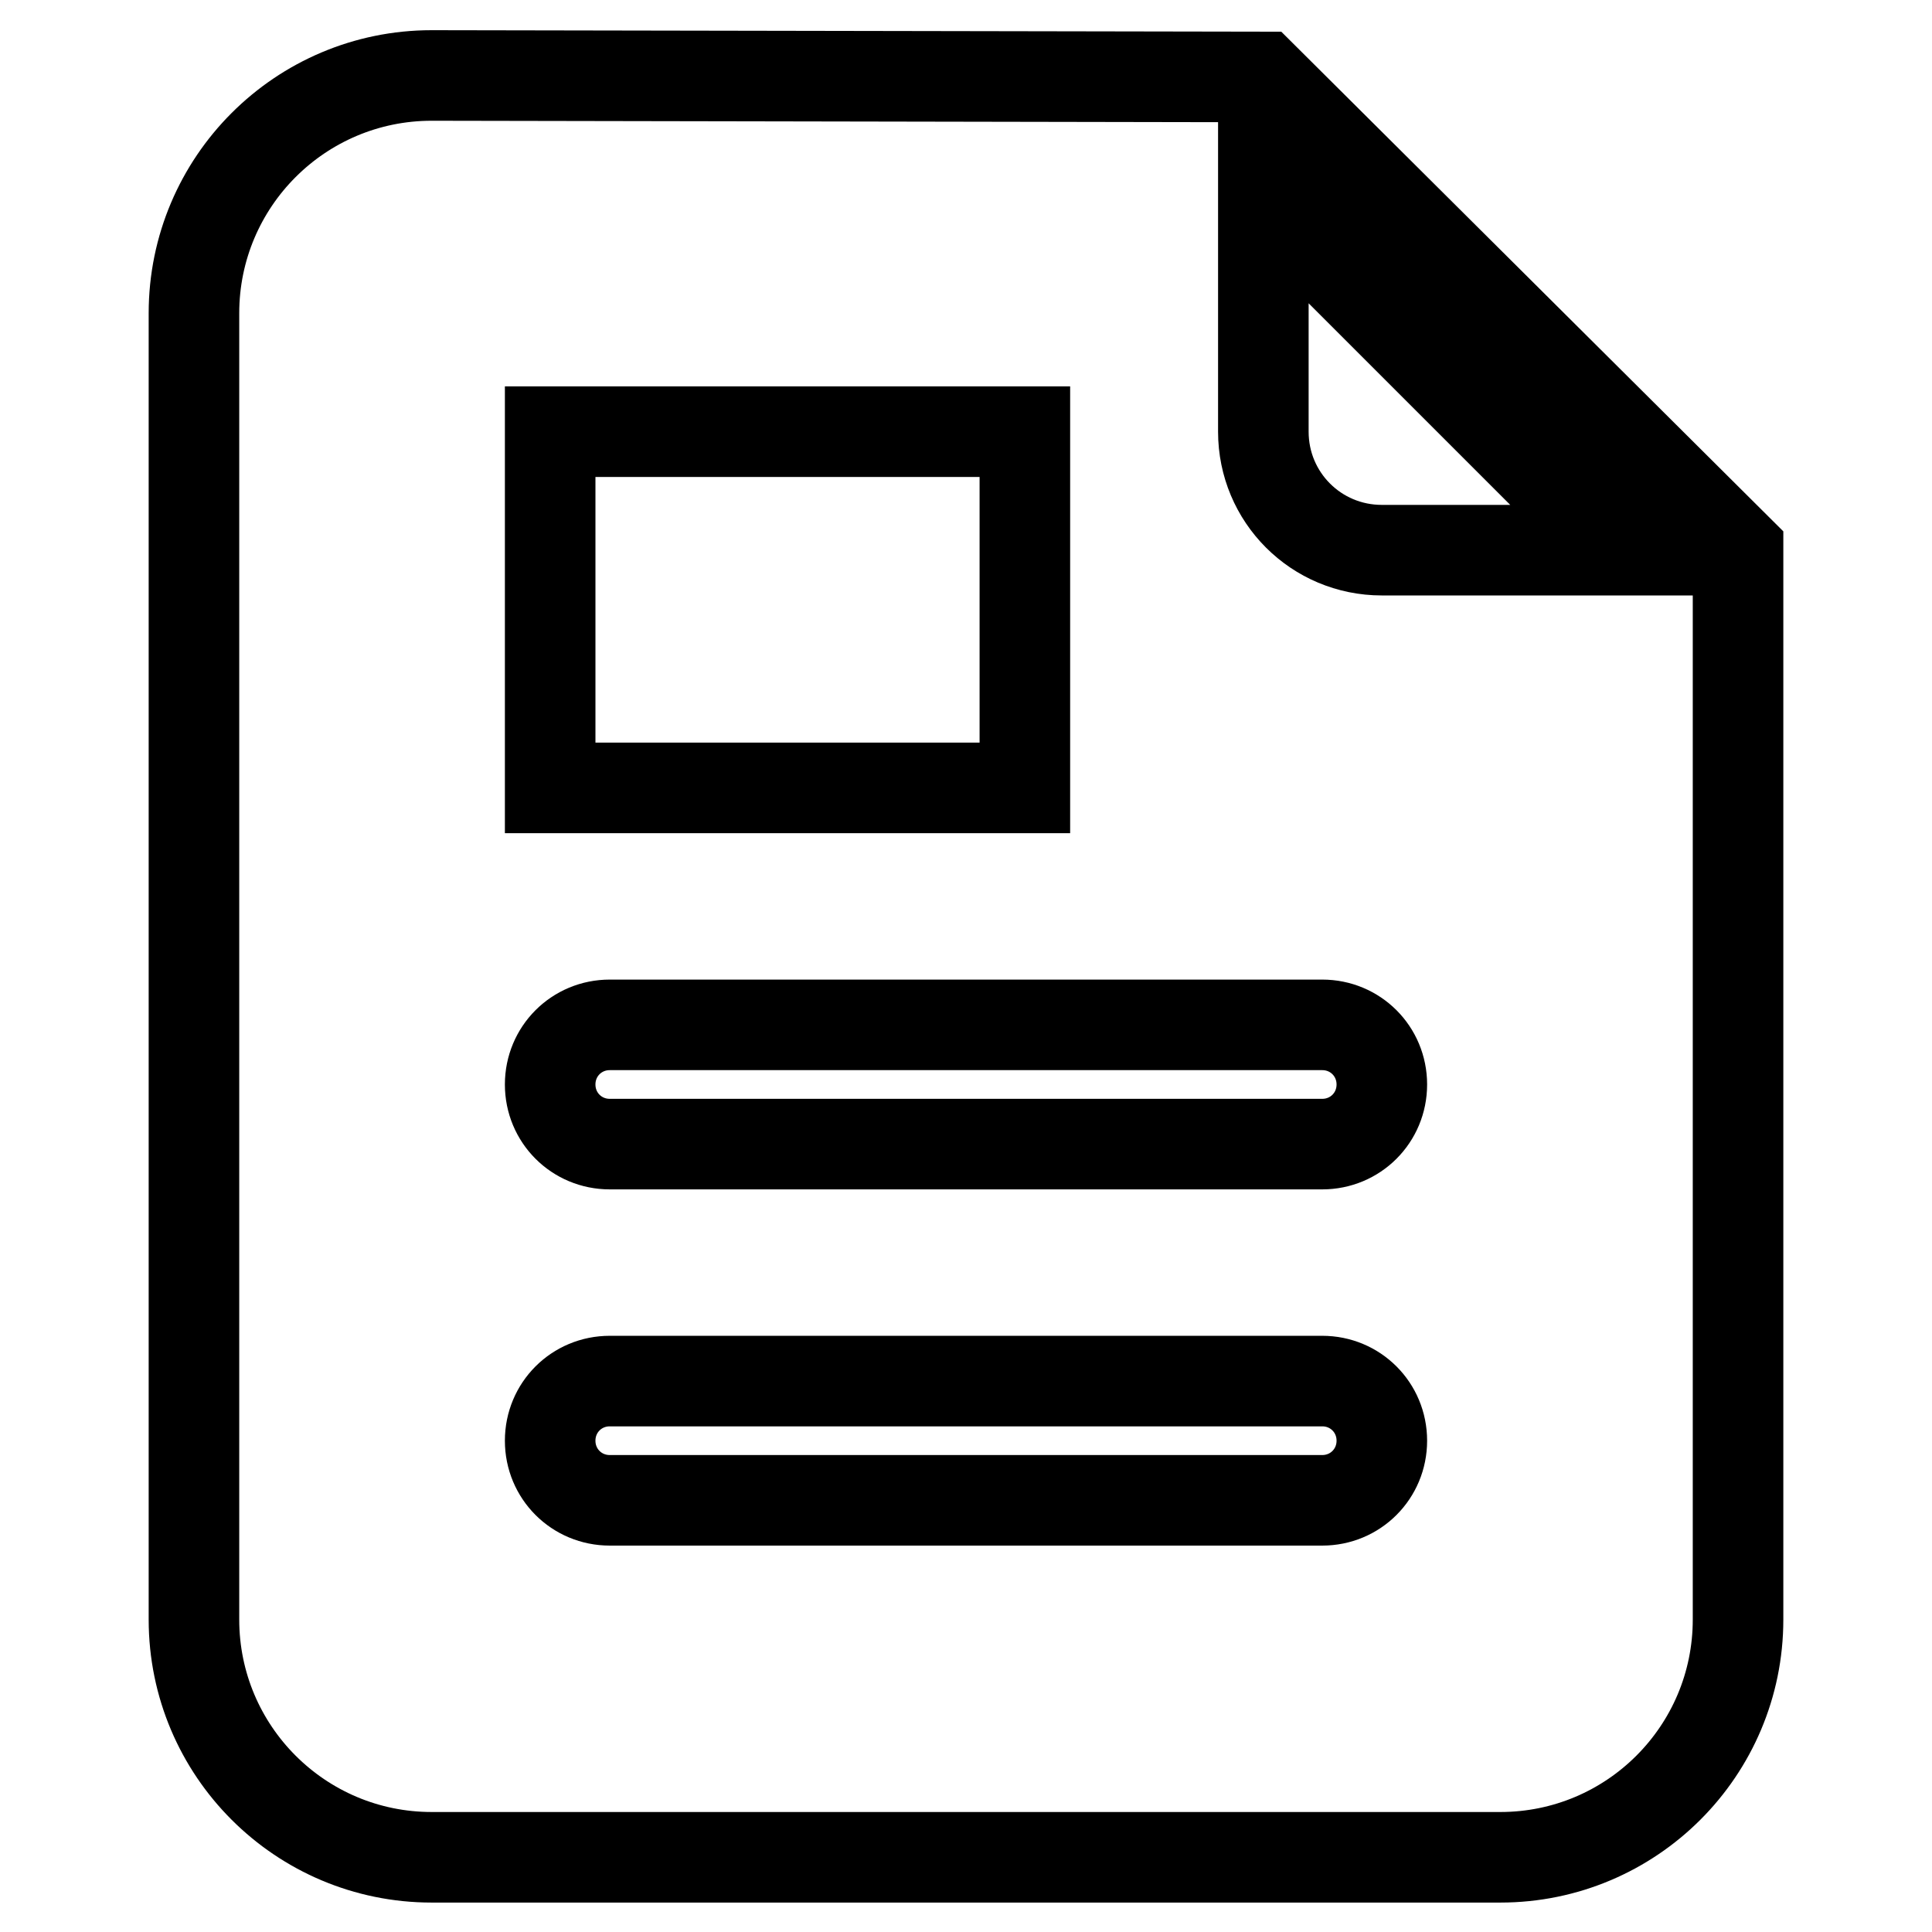 <?xml version="1.0" encoding="utf-8"?>
<!-- Svg Vector Icons : http://www.onlinewebfonts.com/icon -->
<!DOCTYPE svg PUBLIC "-//W3C//DTD SVG 1.1//EN" "http://www.w3.org/Graphics/SVG/1.1/DTD/svg11.dtd">
<svg version="1.1" xmlns="http://www.w3.org/2000/svg" xmlns:xlink="http://www.w3.org/1999/xlink" x="0px" y="0px" viewBox="0 0 256 256" enable-background="new 0 0 256 256" xml:space="preserve">
<g> <path stroke-width="12" fill-opacity="0" stroke="#000000"  d="M167.3,10.2c-1,0-110.1-0.2-110.1-0.2c-17.4,0-31.5,14.1-31.5,31.5v173.1c0,17.4,14.1,31.5,31.5,31.5h141.6 c17.4,0,31.5-14.1,31.5-31.5V72.9L167.3,10.2z M72.9,57.2h62.9v47.2H72.9V57.2z M175.2,198.8H80.8c-4.4,0-7.9-3.5-7.9-7.9 c0-4.4,3.5-7.9,7.9-7.9h94.4c4.4,0,7.9,3.5,7.9,7.9C183.1,195.3,179.6,198.8,175.2,198.8z M175.2,151.6H80.8 c-4.4,0-7.9-3.5-7.9-7.9c0-4.4,3.5-7.9,7.9-7.9h94.4c4.4,0,7.9,3.5,7.9,7.9C183.1,148.1,179.6,151.6,175.2,151.6z M183.1,72.9 c-8.7,0-15.7-7-15.7-15.7V25.7l47.2,47.2H183.1z"/></g>
</svg>